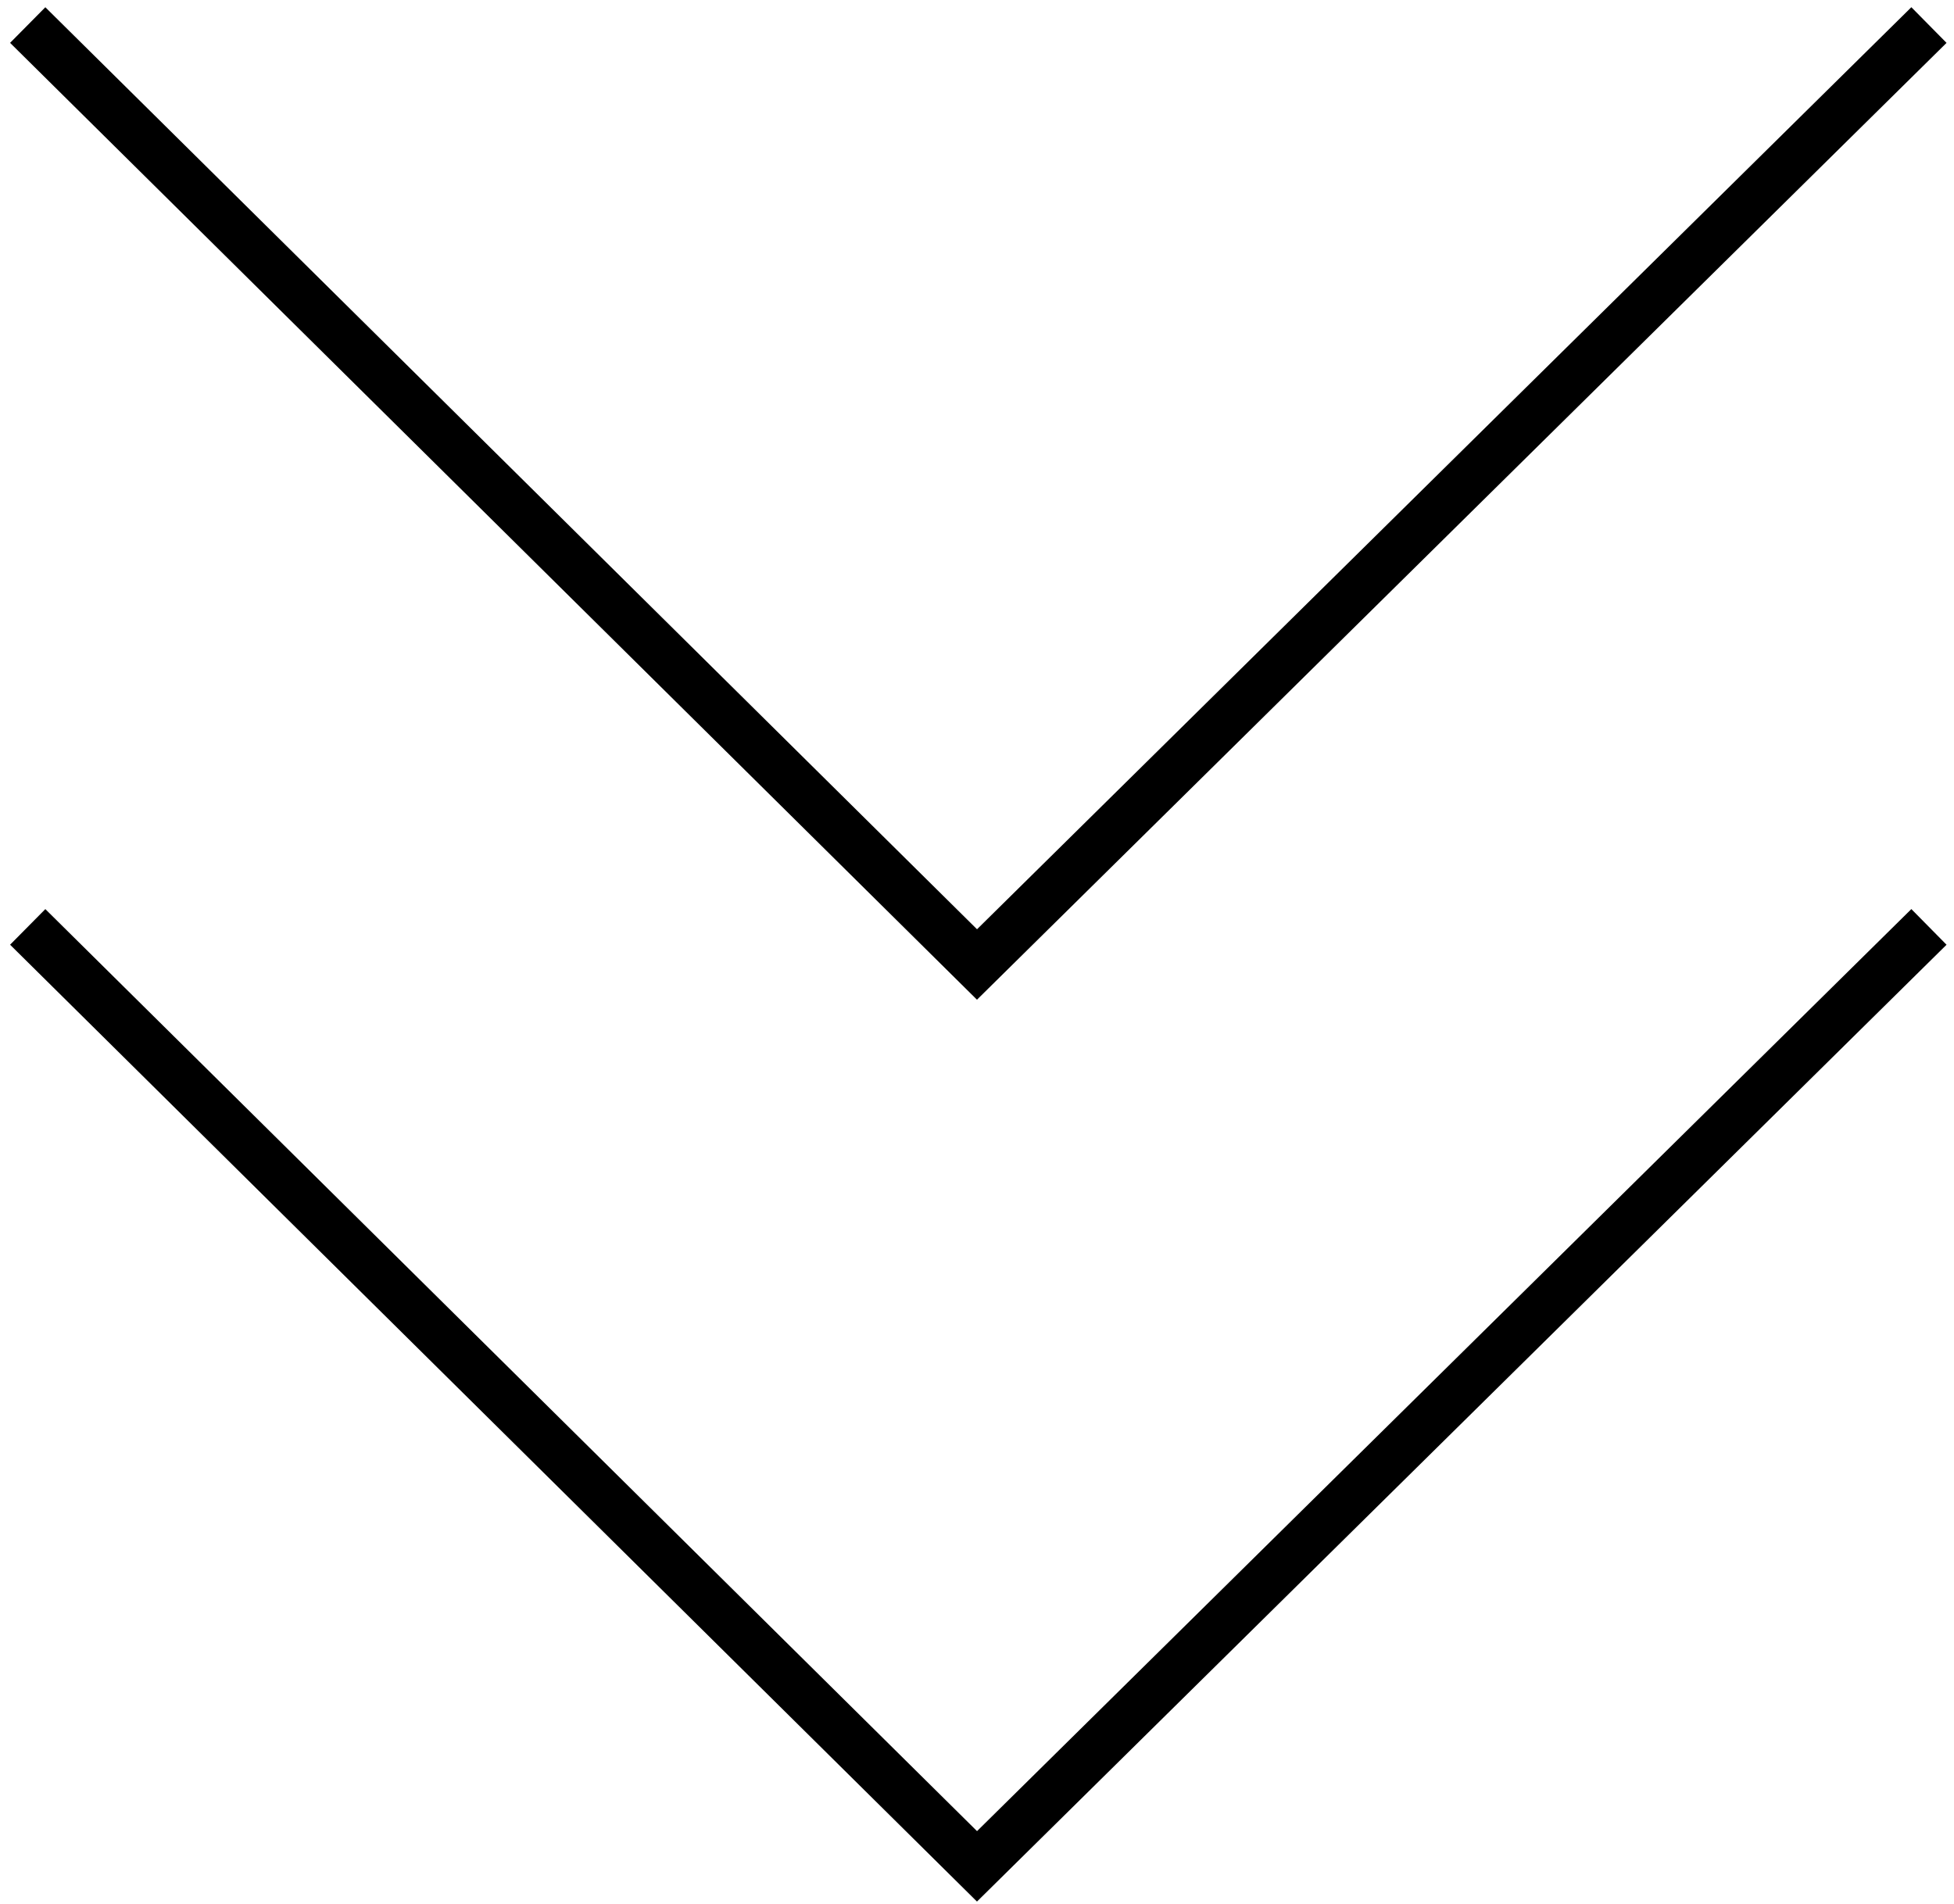 <?xml version="1.0" encoding="UTF-8"?>
<svg width="39px" height="38px" viewBox="0 0 39 38" version="1.1" xmlns="http://www.w3.org/2000/svg" xmlns:xlink="http://www.w3.org/1999/xlink">
    <!-- Generator: Sketch 51.3 (57544) - http://www.bohemiancoding.com/sketch -->
    <title>Artboard</title>
    <desc>Created with Sketch.</desc>
    <defs></defs>
    <g id="Artboard" stroke="none" stroke-width="1" fill="none" fill-rule="evenodd">
        <g id="Group-7" transform="translate(19.5, 19) rotate(90) translate(-19.5, -19) translate(1, 0)" stroke="#000000">
            <polyline id="Stroke-3" points="0 37.947 18.75 19 0 0"></polyline>
            <polyline id="Stroke-3" points="18 37.947 36.75 19 18 1.0658141e-14"></polyline>
        </g>
    </g>
</svg>
